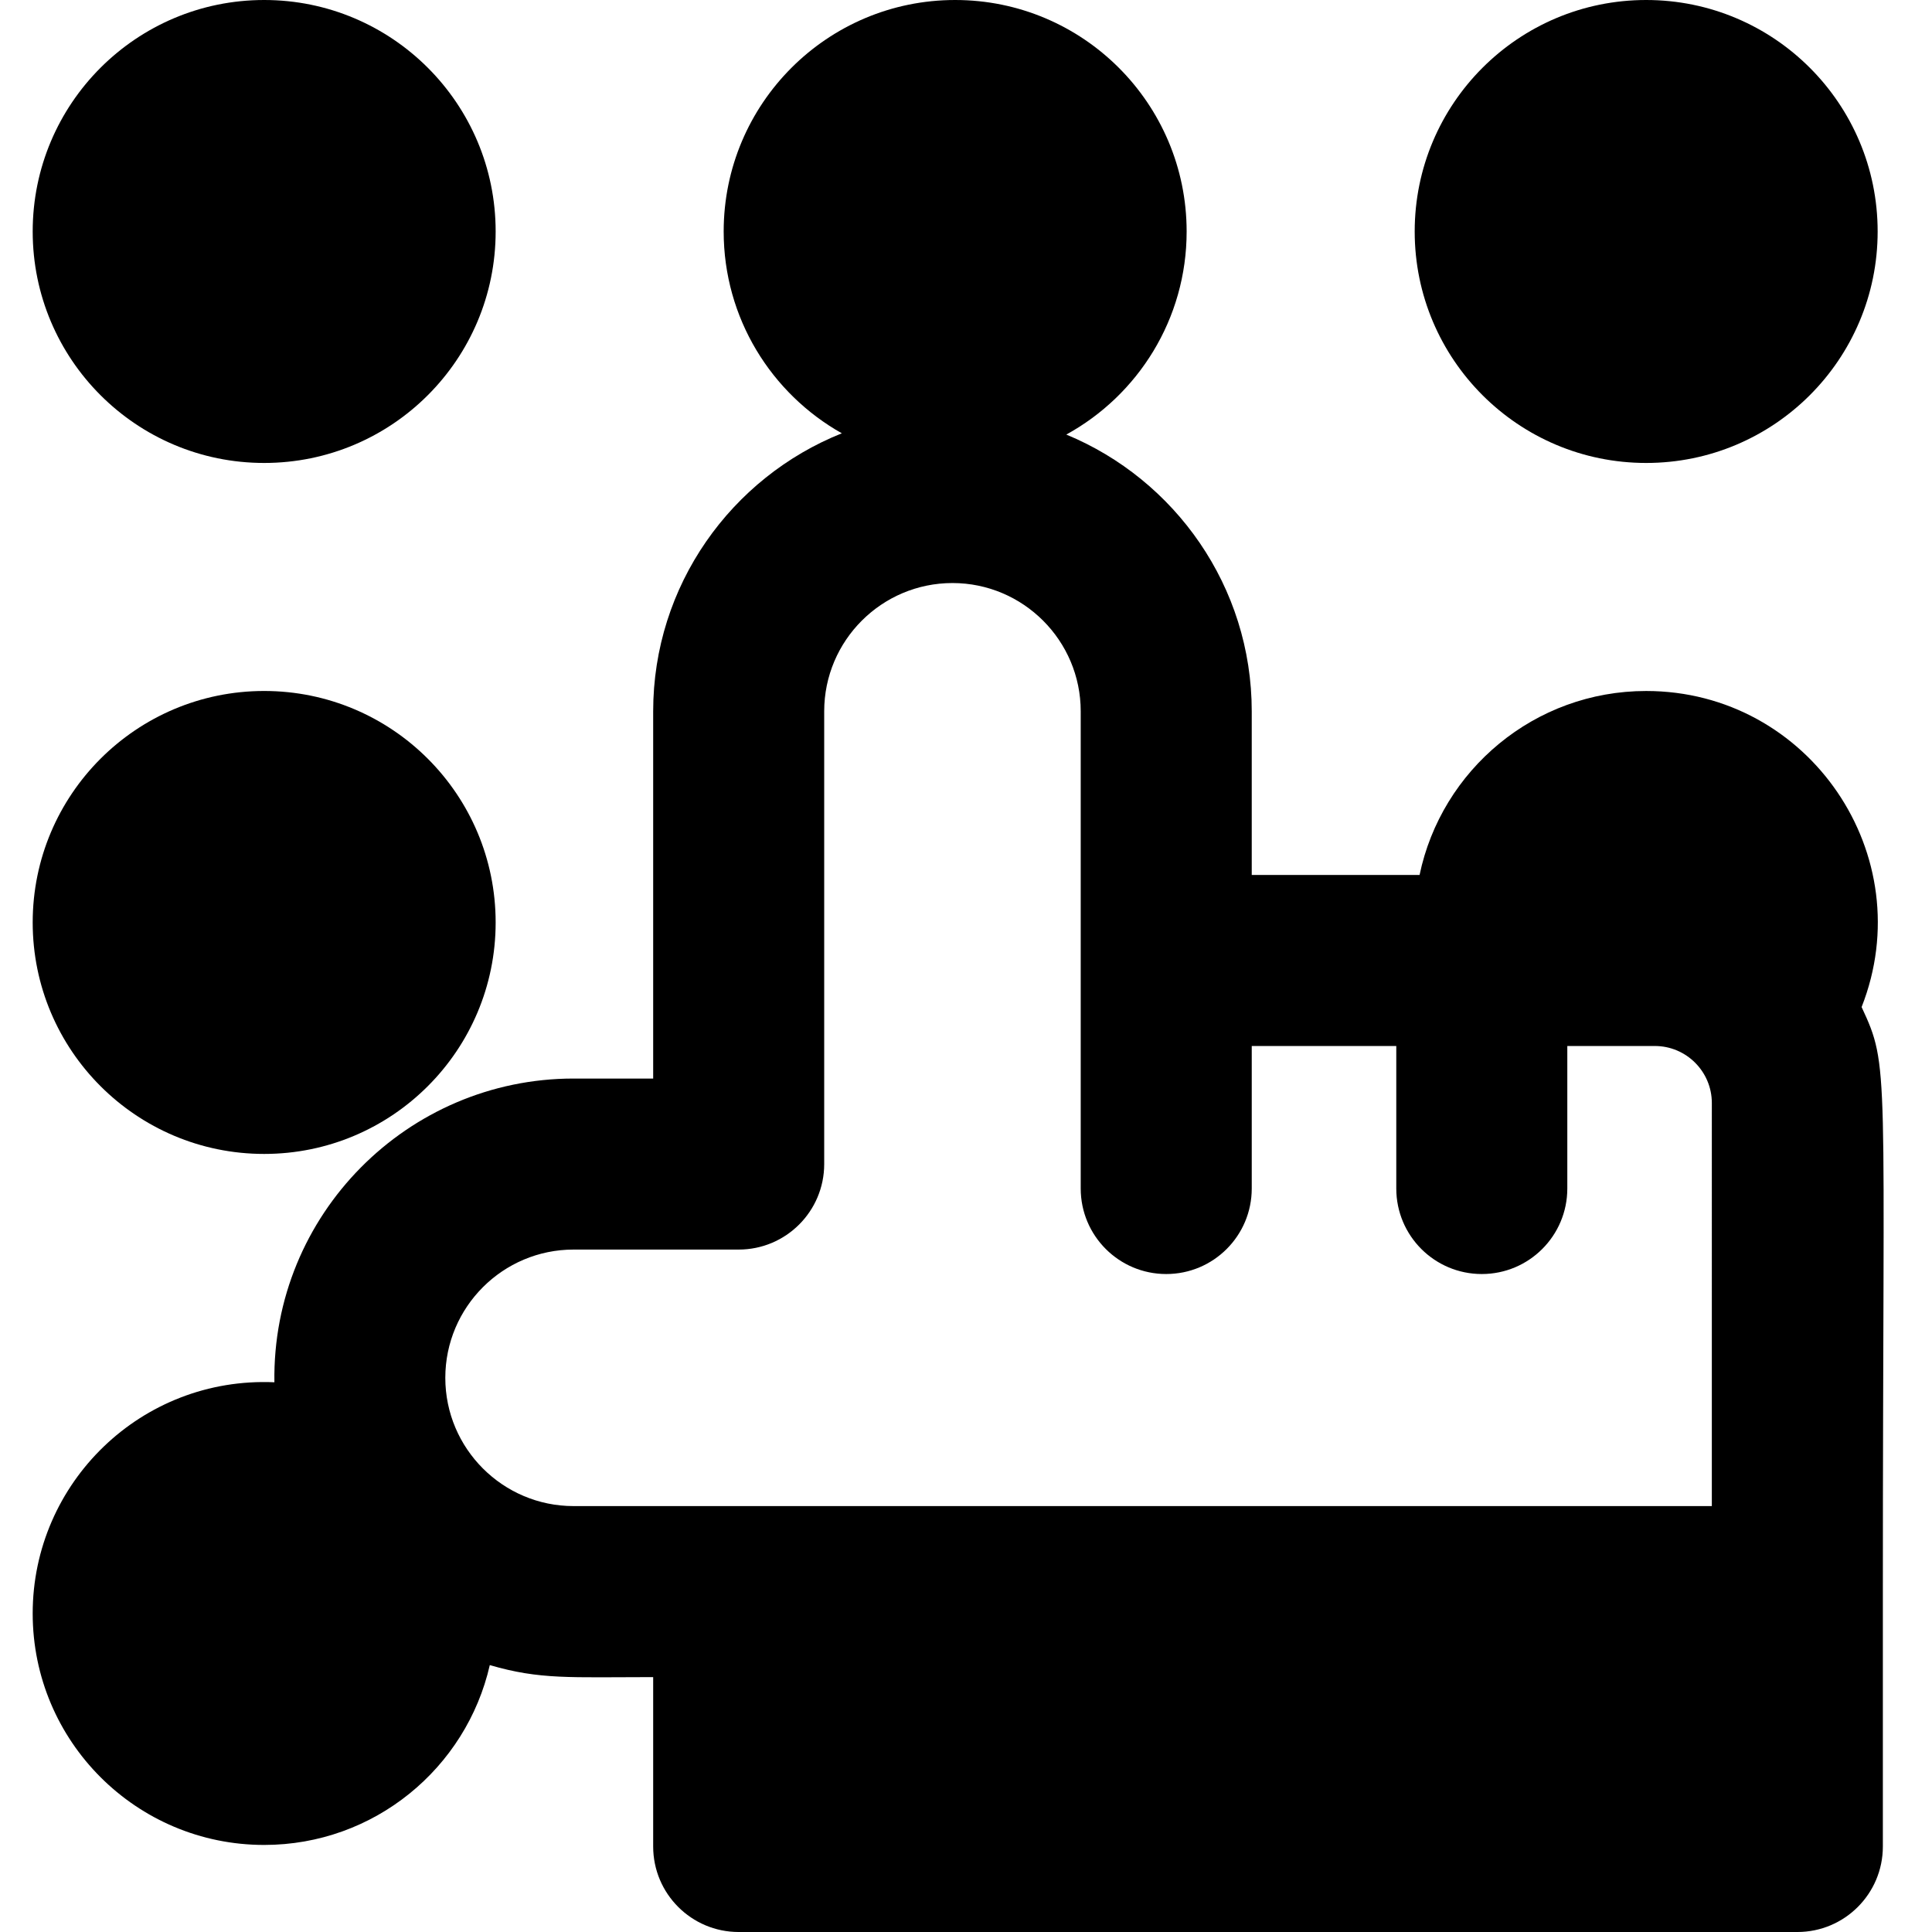 <?xml version="1.0" encoding="iso-8859-1"?>
<!-- Generator: Adobe Illustrator 19.0.0, SVG Export Plug-In . SVG Version: 6.00 Build 0)  -->
<svg version="1.1" id="Layer_1" xmlns="http://www.w3.org/2000/svg" xmlns:xlink="http://www.w3.org/1999/xlink" x="0px" y="0px"
	 viewBox="0 0 511.998 511.998" style="enable-background:new 0 0 511.998 511.998;" xml:space="preserve">
<g>
	<g>
		<g>
			<circle cx="70.008" cy="61.344" r="61.344"/>
			<circle cx="436.251" cy="61.344" r="61.344"/>
			<circle cx="70.008" cy="244.459" r="61.344"/>
			<path d="M493.344,266.878c15.783-40.114-13.849-83.759-57.098-83.759c-29.564,0-54.24,20.917-60.046,48.757h-44.476v-43.374
				c0-33.057-20.335-61.443-49.147-73.338c19.006-10.421,31.894-30.614,31.894-53.818C314.47,27.464,287.004,0,253.125,0
				c-33.879,0-61.344,27.464-61.344,61.344c0,22.965,12.629,42.971,31.312,53.485c-29.259,11.686-49.996,40.294-49.996,73.673
				v97.323h-21.096c-43.953,0-79.95,36.037-79.283,80.49c-35.219-1.544-64.056,26.599-64.056,61.268
				c0,33.879,27.464,61.344,61.344,61.344c29.173,0,53.574-20.371,59.794-47.662c13.37,3.907,21.294,3.185,43.297,3.185v44.888
				c0,12.515,10.146,22.662,22.662,22.662h280.553c12.515,0,22.662-10.146,22.662-22.662v-67.55
				C498.974,281.091,500.846,282.981,493.344,266.878z M453.651,399.127h-301.65c-18.741,0-33.99-15.247-33.99-33.99
				s15.248-33.99,33.99-33.99h43.758c12.515,0,22.662-10.146,22.662-22.662V188.501c0-18.743,15.248-33.99,33.99-33.99
				s33.989,15.247,33.989,33.99c0,25.866,0,100.884,0,126.467c0,12.515,10.146,22.662,22.662,22.662
				c12.515,0,22.662-10.146,22.662-22.662v-37.769h38.303v37.769c0,12.515,10.146,22.662,22.662,22.662
				c12.515,0,22.662-10.146,22.662-22.662v-37.769h23.193c8.33,0,15.108,6.777,15.108,15.108V399.127z"/>
		</g>
	</g>
</g>
<g>
</g>
<g>
</g>
<g>
</g>
<g>
</g>
<g>
</g>
<g>
</g>
<g>
</g>
<g>
</g>
<g>
</g>
<g>
</g>
<g>
</g>
<g>
</g>
<g>
</g>
<g>
</g>
<g>
</g>
</svg>
